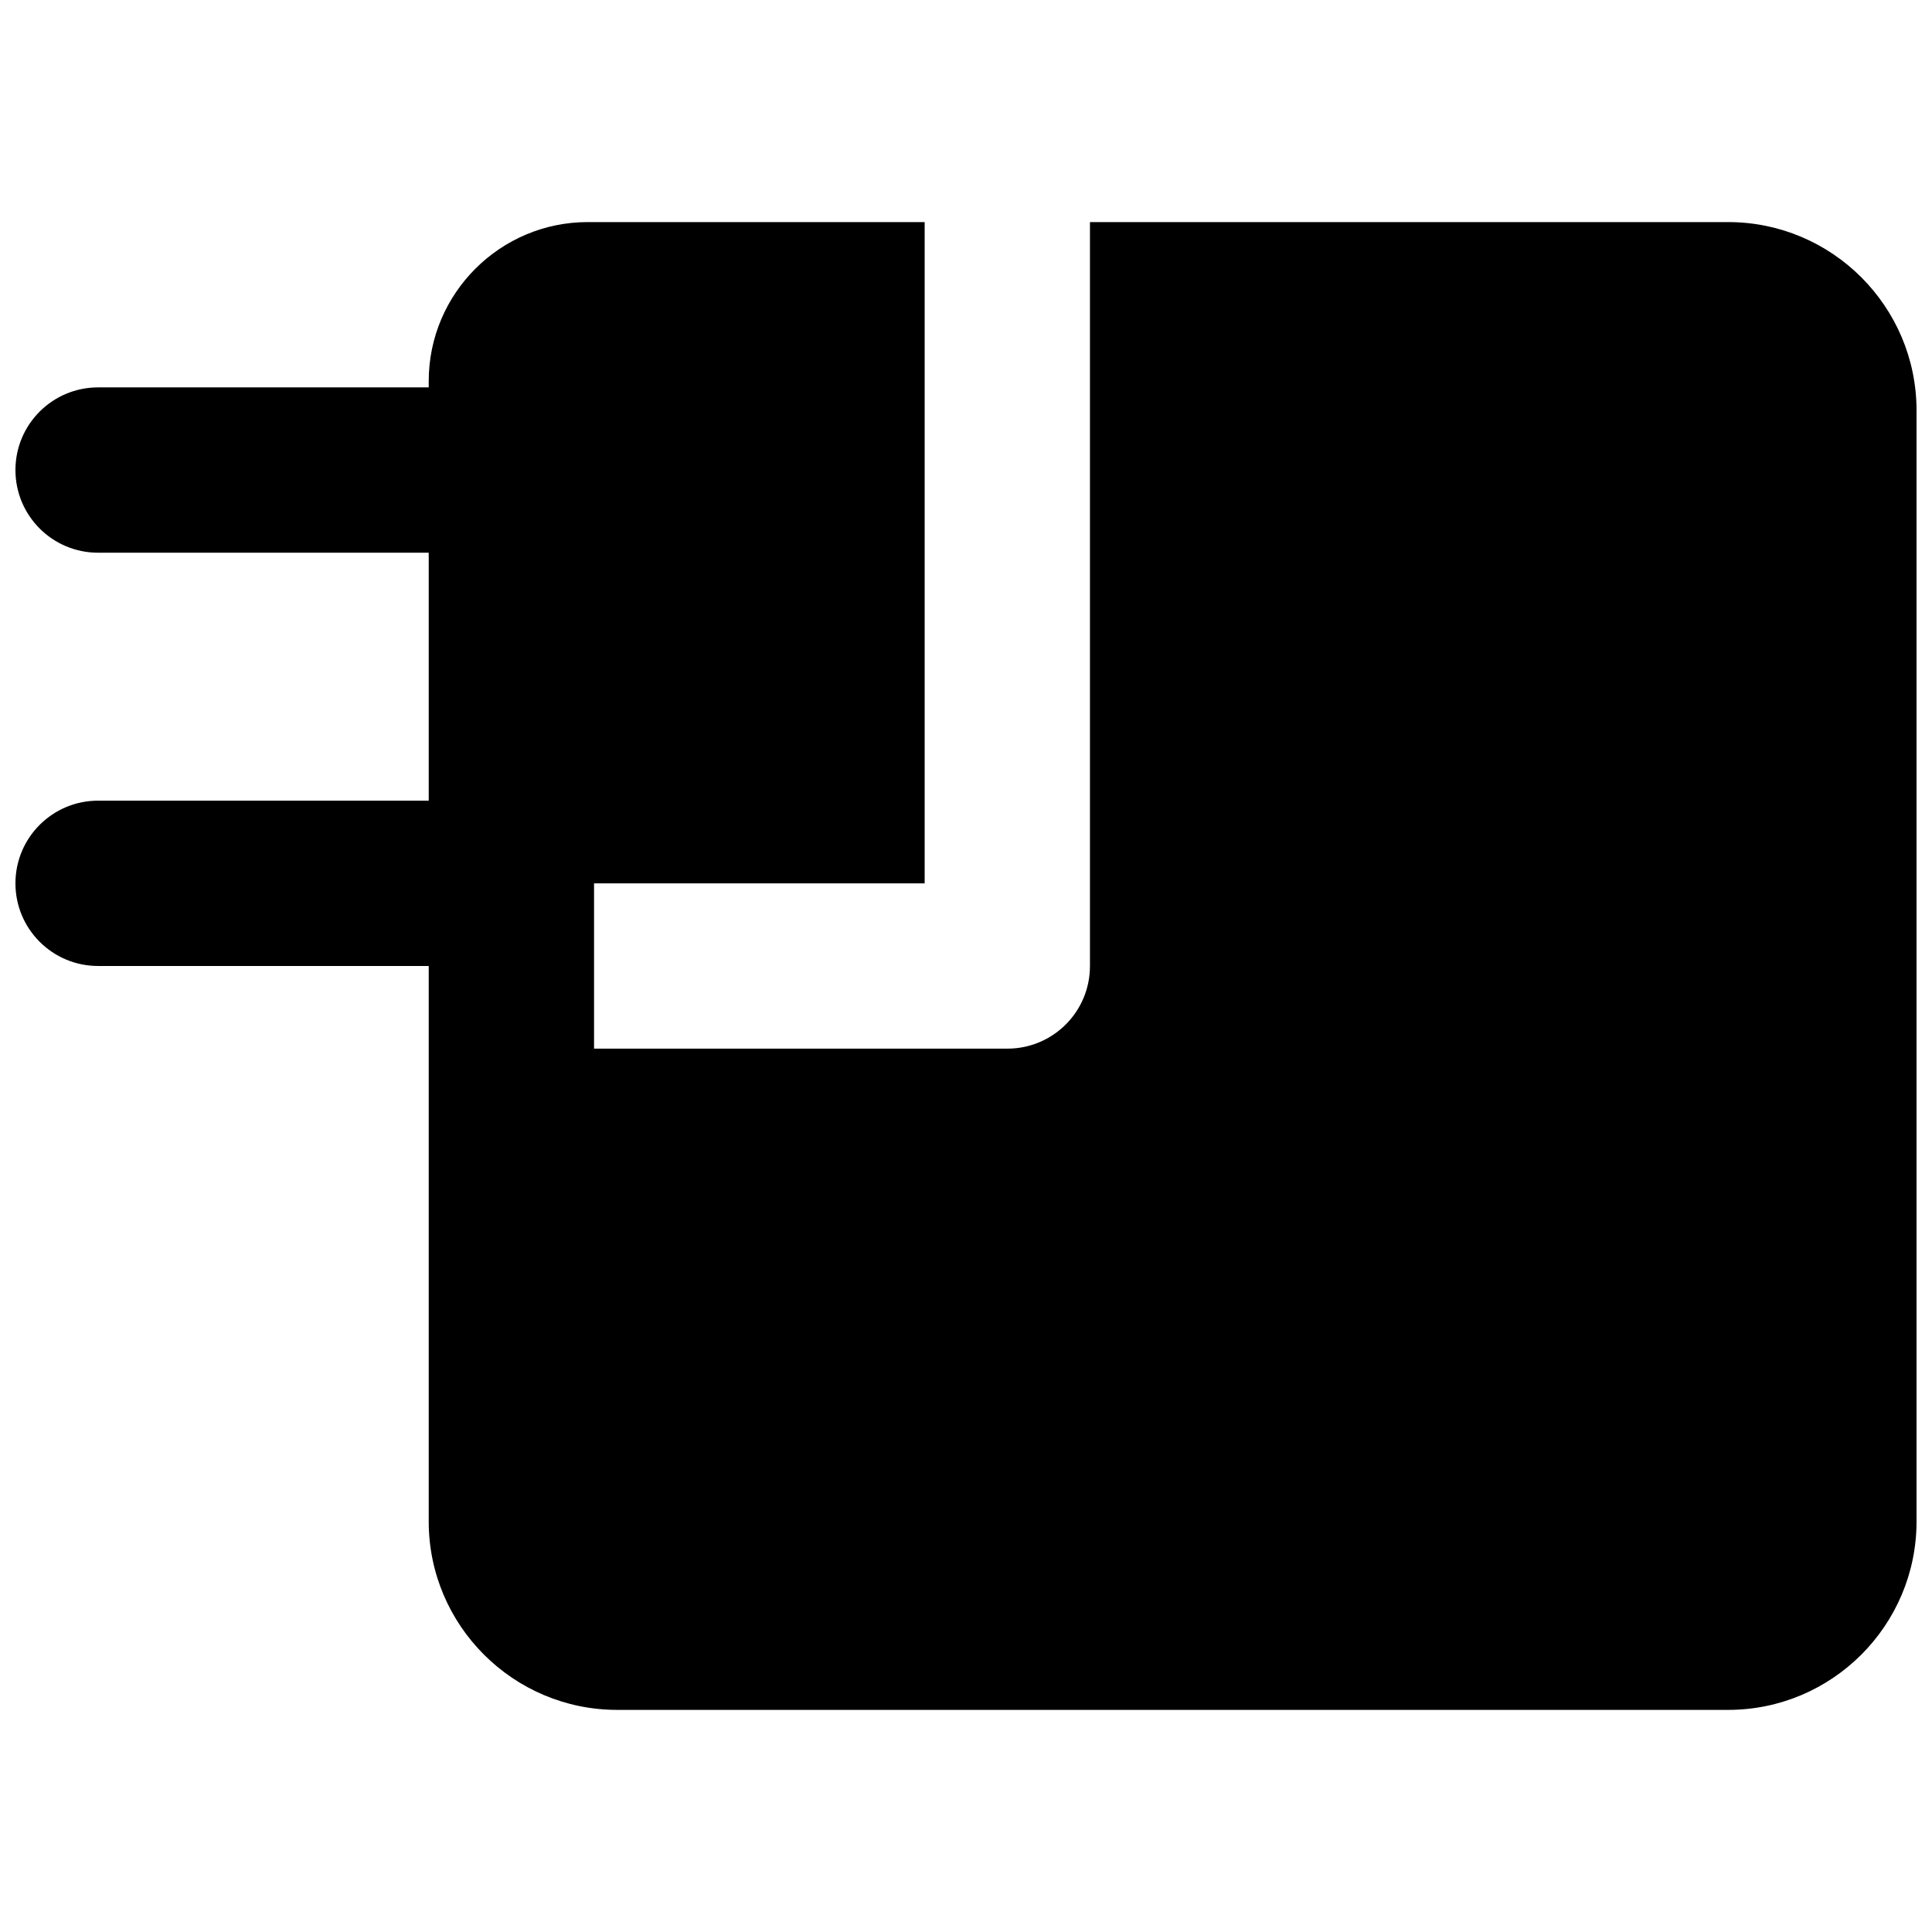 <?xml version="1.0" encoding="UTF-8"?>
<!-- Uploaded to: ICON Repo, www.svgrepo.com, Generator: ICON Repo Mixer Tools -->
<svg width="800px" height="800px" version="1.1" viewBox="144 144 512 512" xmlns="http://www.w3.org/2000/svg">
 <defs>
  <clipPath id="a">
   <path d="m148.09 202h503.81v396h-503.81z"/>
  </clipPath>
 </defs>
 <g clip-path="url(#a)">
  <path d="m601.98 202.86h-169.13v197.14c0 12.113-9.789 21.902-21.902 21.902h-109.52v-43.809h87.617v-175.24h-89.285c-23.219 0-42.145 18.902-42.145 42.145v1.664h-87.617c-12.09 0-21.906 9.793-21.906 21.906 0 12.113 9.816 21.906 21.906 21.906h87.617v65.711h-87.617c-12.09 0-21.906 9.793-21.906 21.906s9.816 21.906 21.906 21.906h87.617v147.22c0 27.535 22.41 49.922 49.945 49.922h294.42c27.535 0 49.922-22.387 49.922-49.922v-294.44c0-27.535-22.387-49.922-49.922-49.922" fill-rule="evenodd"/>
 </g>
</svg>